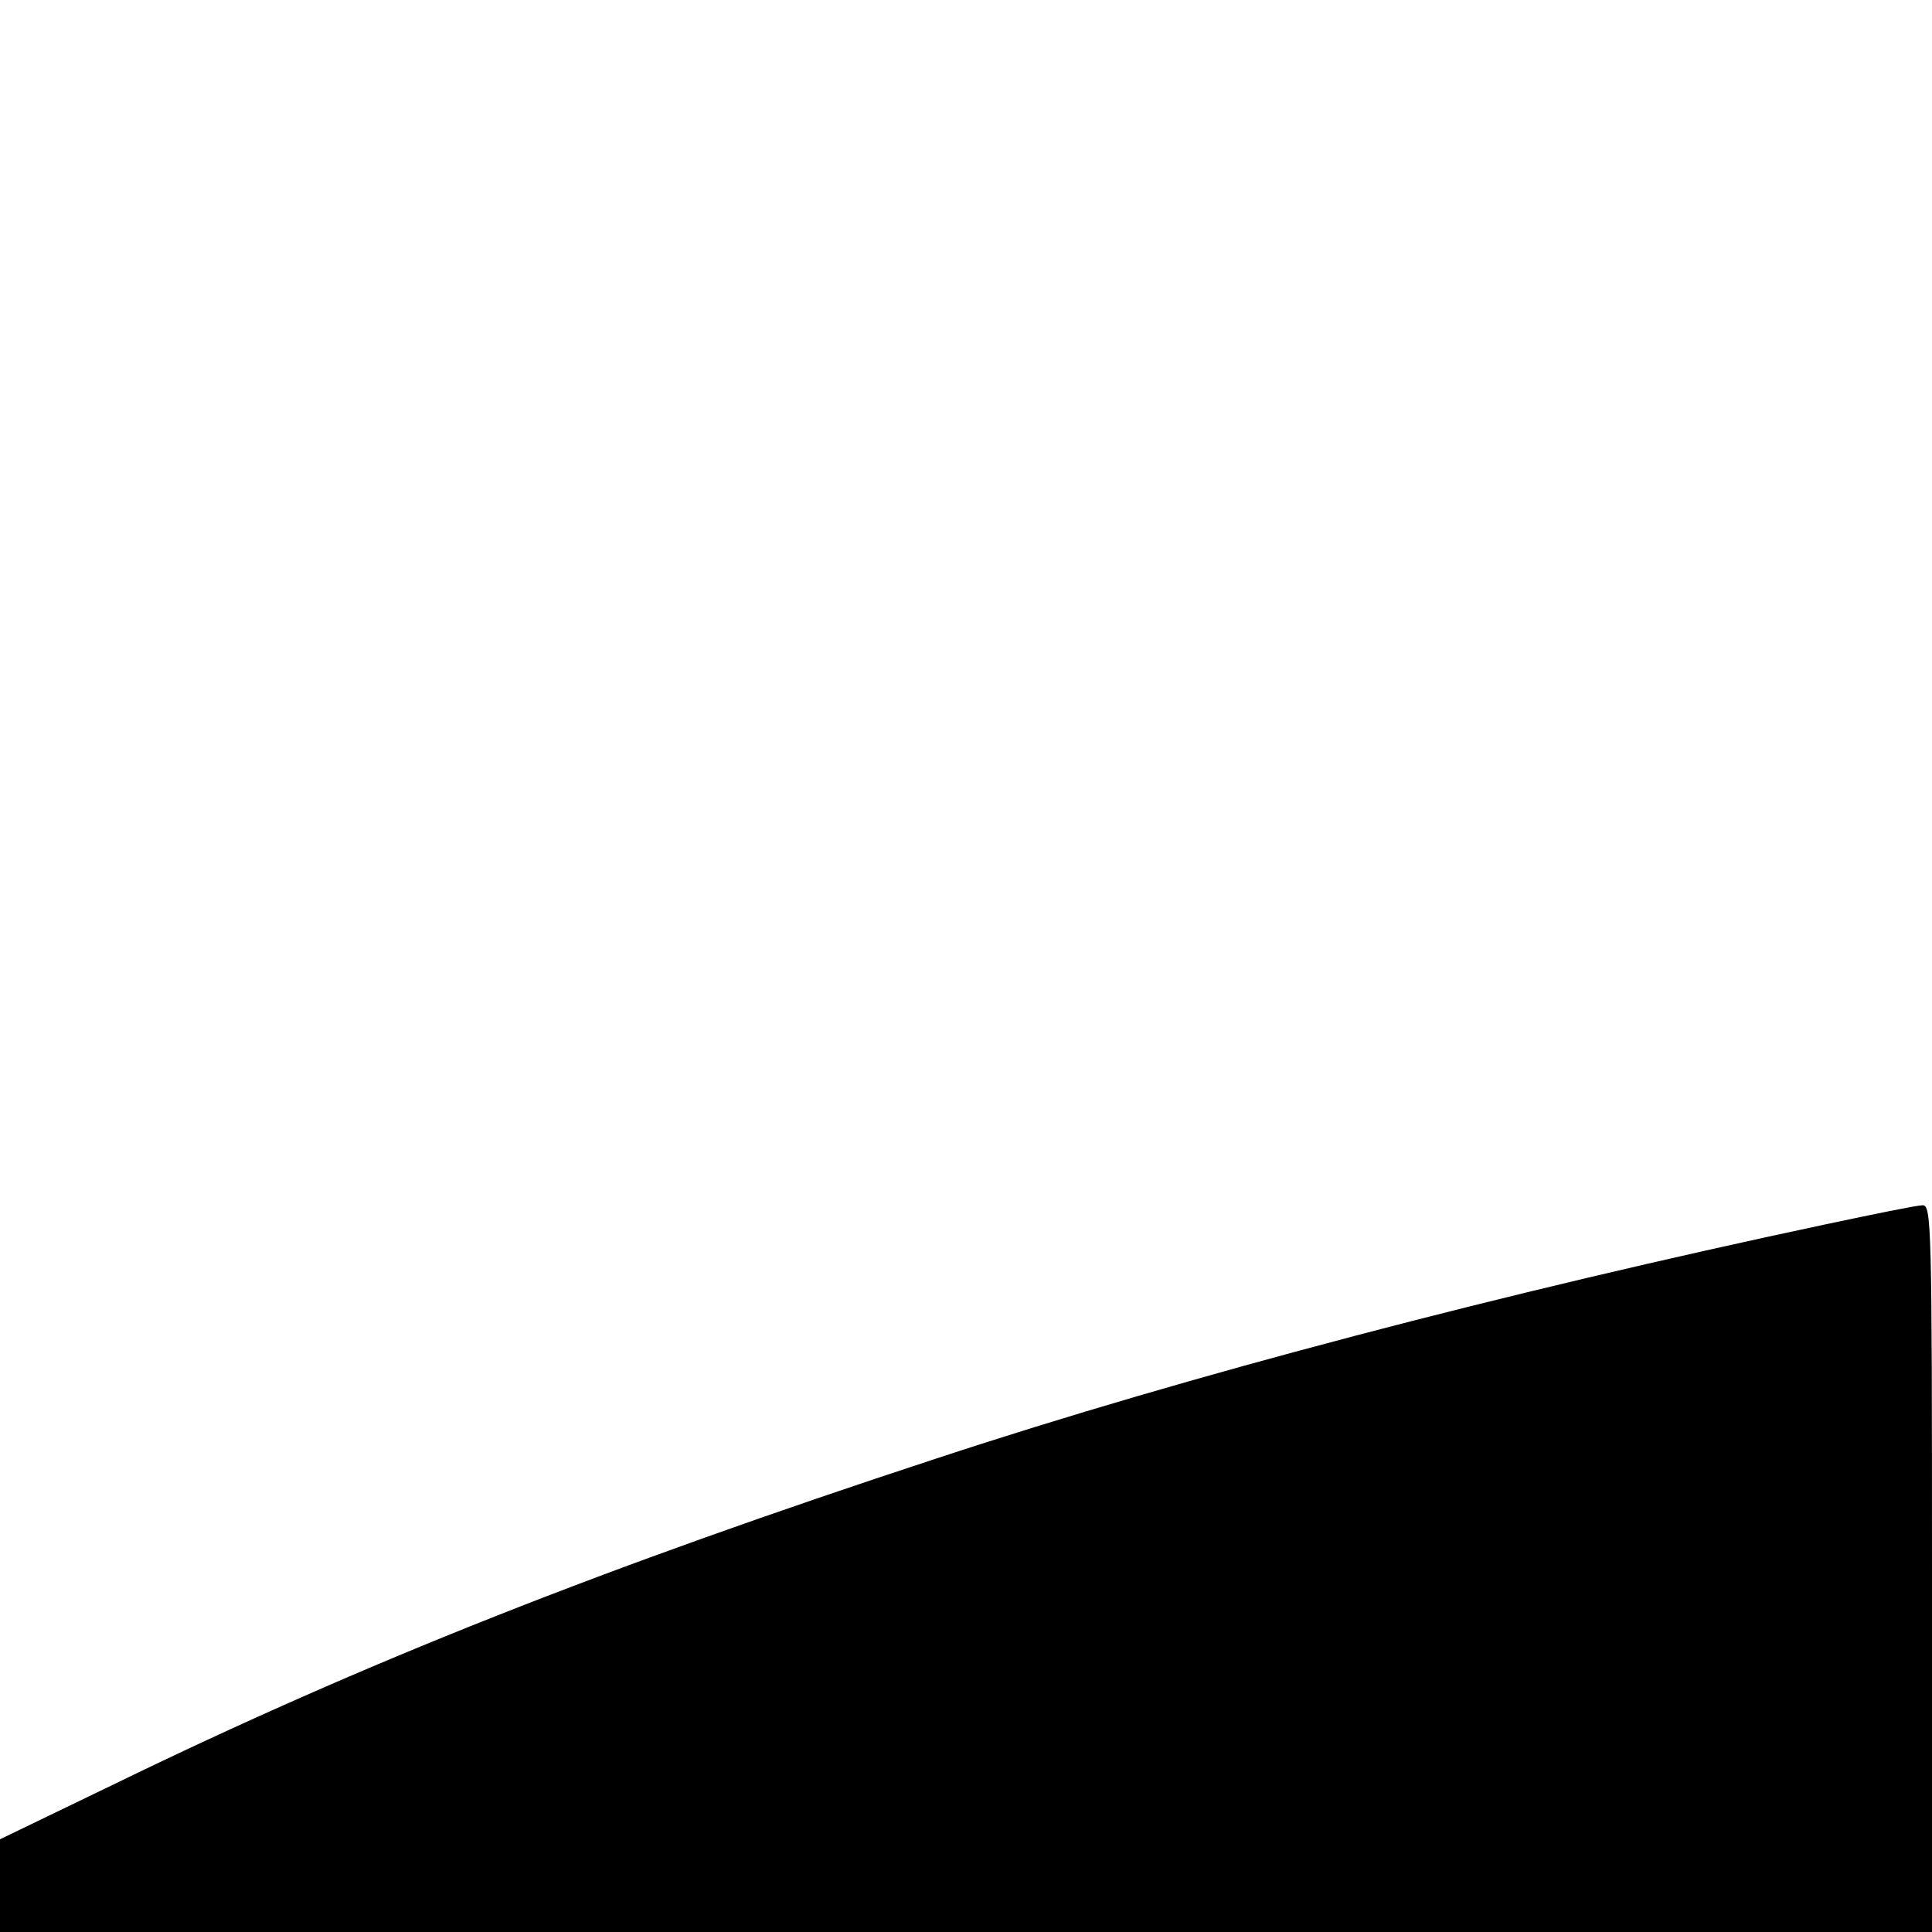 <?xml version="1.0" standalone="no"?>
<!DOCTYPE svg PUBLIC "-//W3C//DTD SVG 20010904//EN"
 "http://www.w3.org/TR/2001/REC-SVG-20010904/DTD/svg10.dtd">
<svg version="1.0" xmlns="http://www.w3.org/2000/svg"
 width="348pt" height="348pt" viewBox="0 0 348 348"
 preserveAspectRatio="xMidYMid meet">
<g transform="translate(0,348) scale(0.1,-0.1)"
fill="#000000" stroke="none">
<path d="M3290 1275 c-584 -124 -1148 -272 -1603 -422 -597 -196 -1030 -367
-1484 -588 l-203 -98 0 -84 0 -83 1740 0 1740 0 0 655 c0 617 -1 655 -17 654
-10 0 -88 -16 -173 -34z"/>
</g>
</svg>
